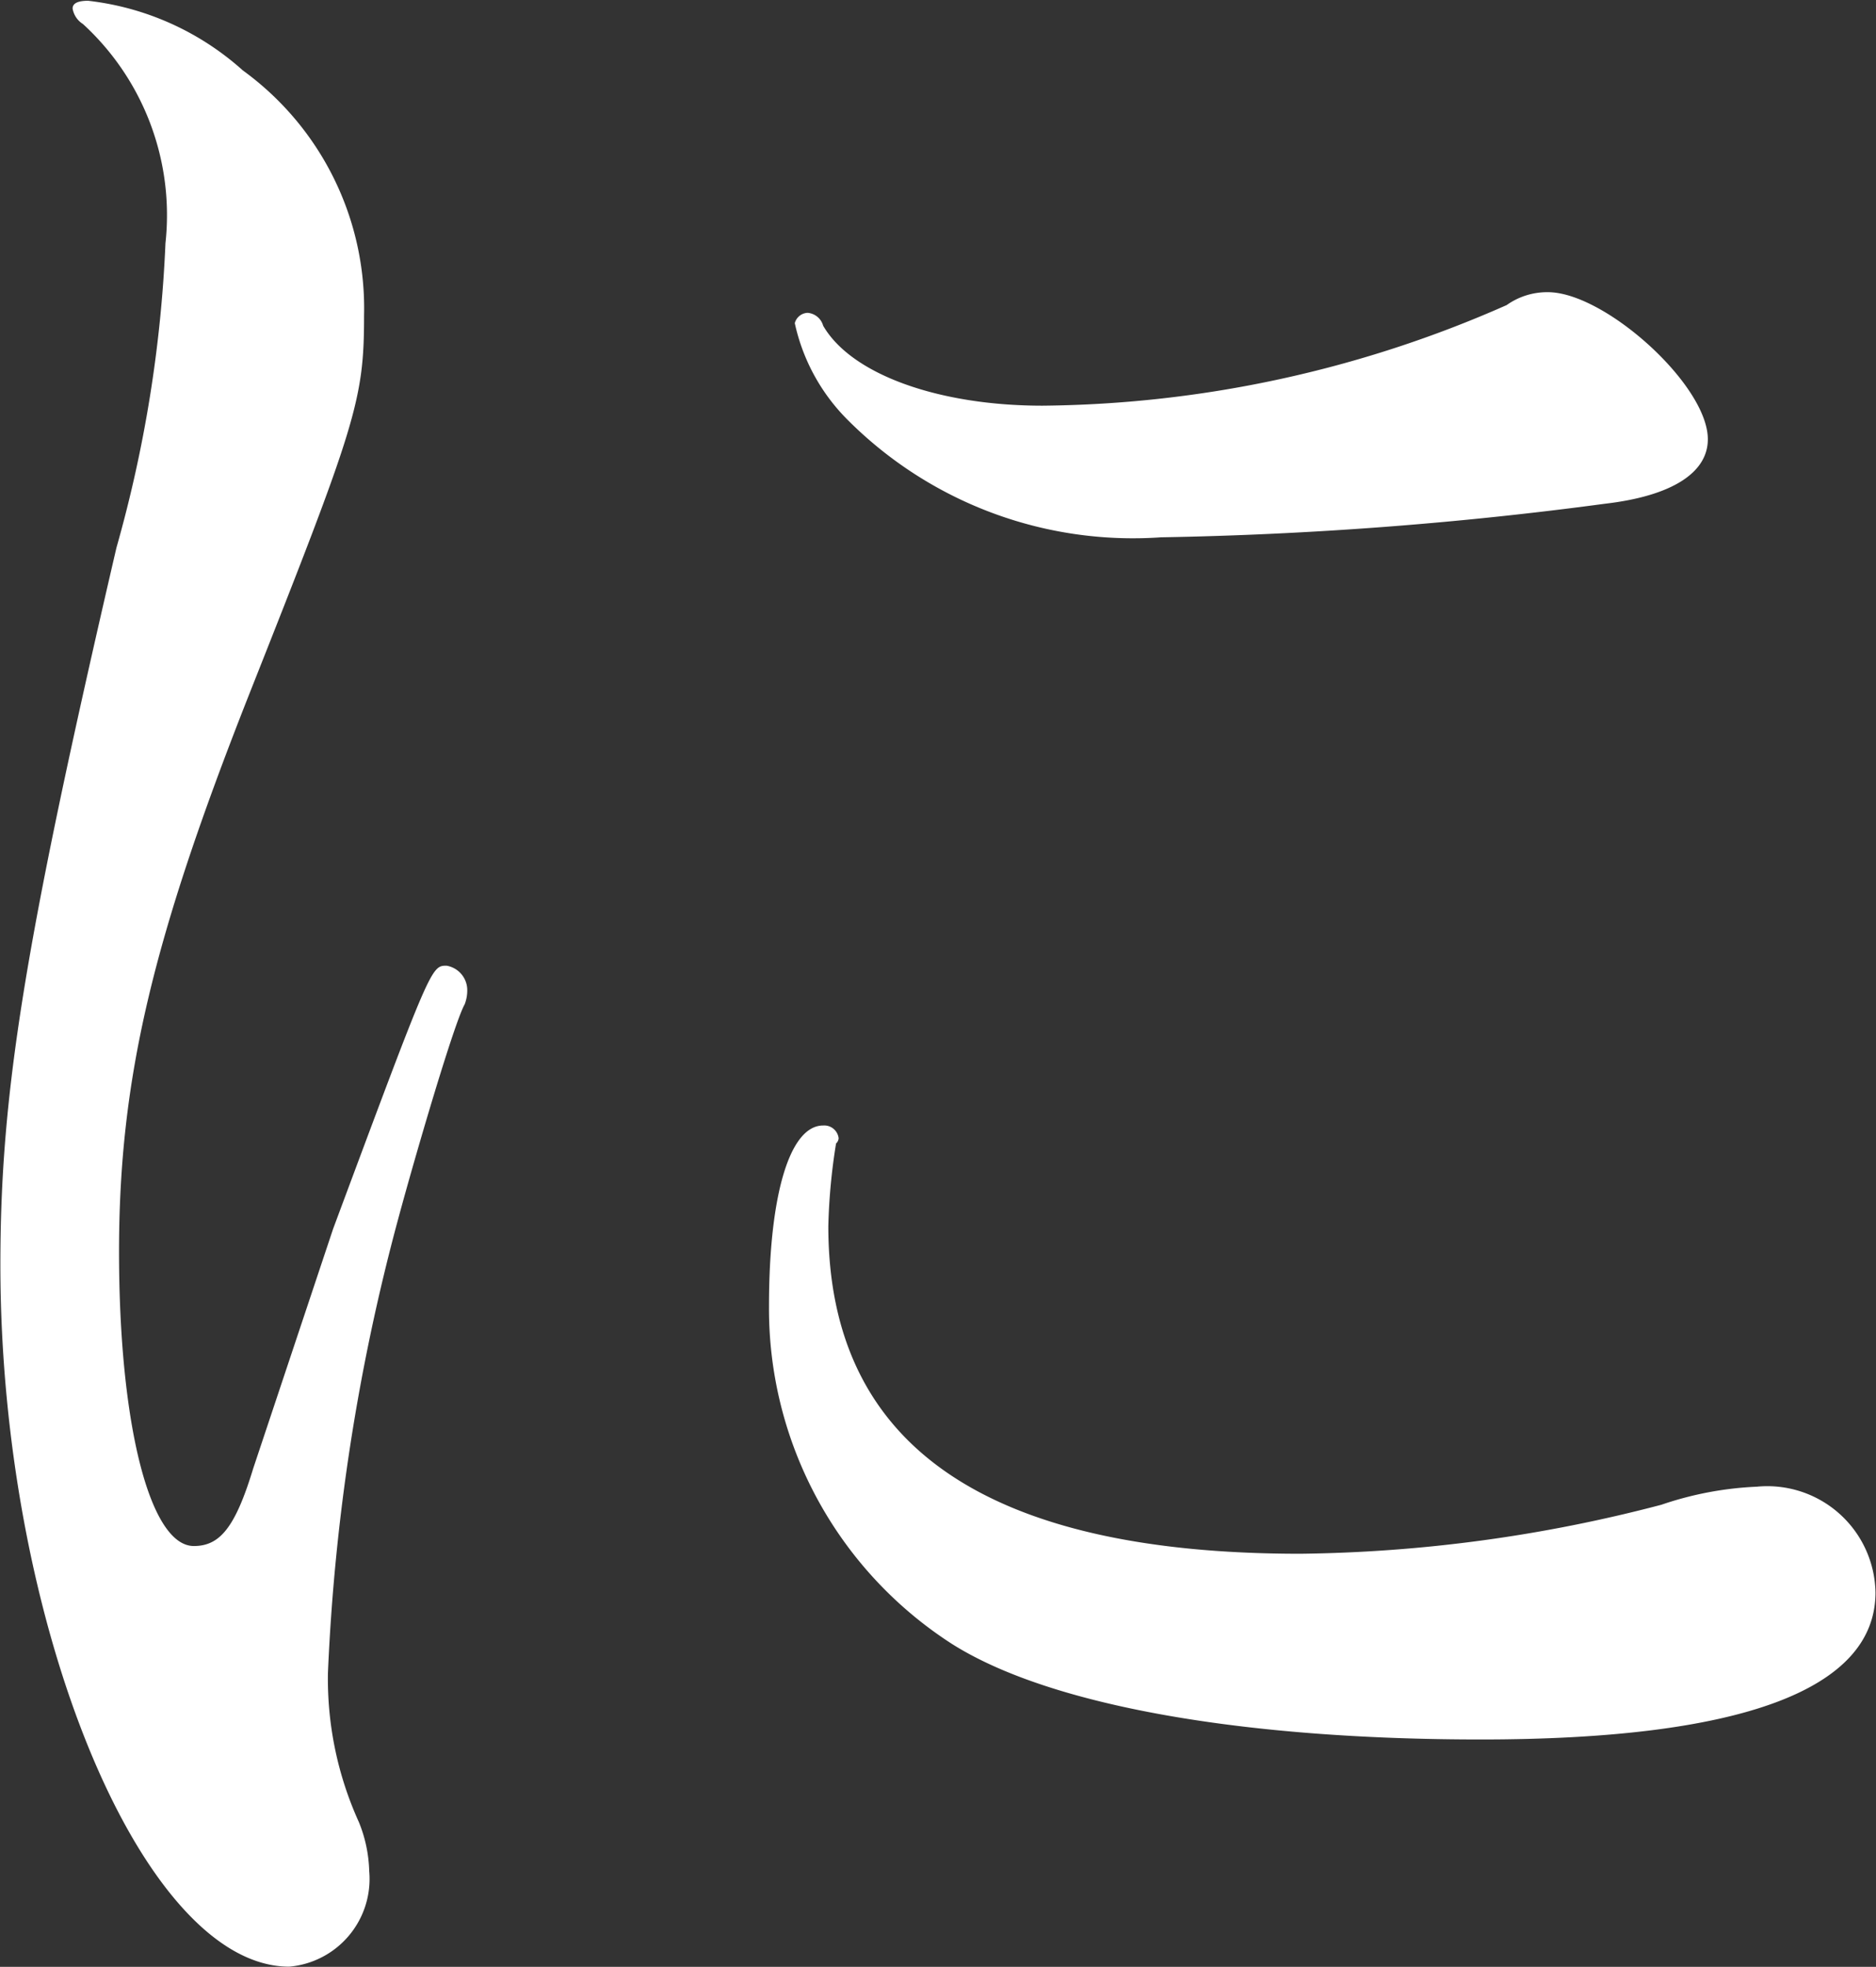 <svg xmlns="http://www.w3.org/2000/svg" width="29.094" height="30.5" viewBox="0 0 29.094 30.5">
  <rect x="0" y="0" width="29.094" height="30.5" fill="#333333" stroke="none"/>
  <defs>
    <style>
      .cls-1 {
        fill: #fff;
        fill-rule: evenodd;
      }
    </style>
  </defs>
  <path id="text-13.svg" class="cls-1" d="M657.1,400.469a1.082,1.082,0,0,0-.64.2,18.165,18.165,0,0,1-7.2,1.56c-1.6,0-2.96-.48-3.4-1.24a0.274,0.274,0,0,0-.24-0.2,0.215,0.215,0,0,0-.2.16,3.026,3.026,0,0,0,.8,1.48,6.248,6.248,0,0,0,4.88,1.841,59.427,59.427,0,0,0,6.88-.52c1.04-.12,1.6-0.48,1.6-1C659.582,401.909,657.982,400.469,657.1,400.469Zm-11.24,12.922c-0.52,0-.84,1.081-0.84,2.8a6.18,6.18,0,0,0,2.84,5.241c1.52,0.96,4.52,1.48,8.2,1.48,4,0,6.12-.76,6.12-2.28a1.678,1.678,0,0,0-1.84-1.64,5.267,5.267,0,0,0-1.48.28,22.979,22.979,0,0,1-5.6.76c-4.88,0-7.32-1.681-7.32-5.081a9.341,9.341,0,0,1,.12-1.281,0.124,0.124,0,0,0,.04-0.08A0.224,0.224,0,0,0,645.862,413.391Zm-8.84,5.321c-0.28.921-.52,1.2-0.92,1.2-0.68,0-1.16-1.881-1.16-4.561s0.52-4.841,2-8.6c1.68-4.241,1.8-4.6,1.8-5.921a4.557,4.557,0,0,0-1.88-3.8,4.321,4.321,0,0,0-2.4-1.08q-0.24,0-.24.12a0.35,0.35,0,0,0,.16.24,4.02,4.02,0,0,1,1.28,3.4,20.448,20.448,0,0,1-.76,4.721c-1.44,6.2-1.8,8.481-1.8,11.122,0,5.561,2.2,10.882,4.48,10.882a1.365,1.365,0,0,0,1.24-1.48,2.155,2.155,0,0,0-.16-0.761,5.37,5.37,0,0,1-.48-2.32,32.213,32.213,0,0,1,1.08-7c0.28-1.04.88-3.081,1.04-3.361a0.594,0.594,0,0,0,.04-0.24,0.385,0.385,0,0,0-.32-0.36c-0.24,0-.24,0-1.76,4.081Z" transform="translate(-633.094 -395.938)"/>
</svg>

